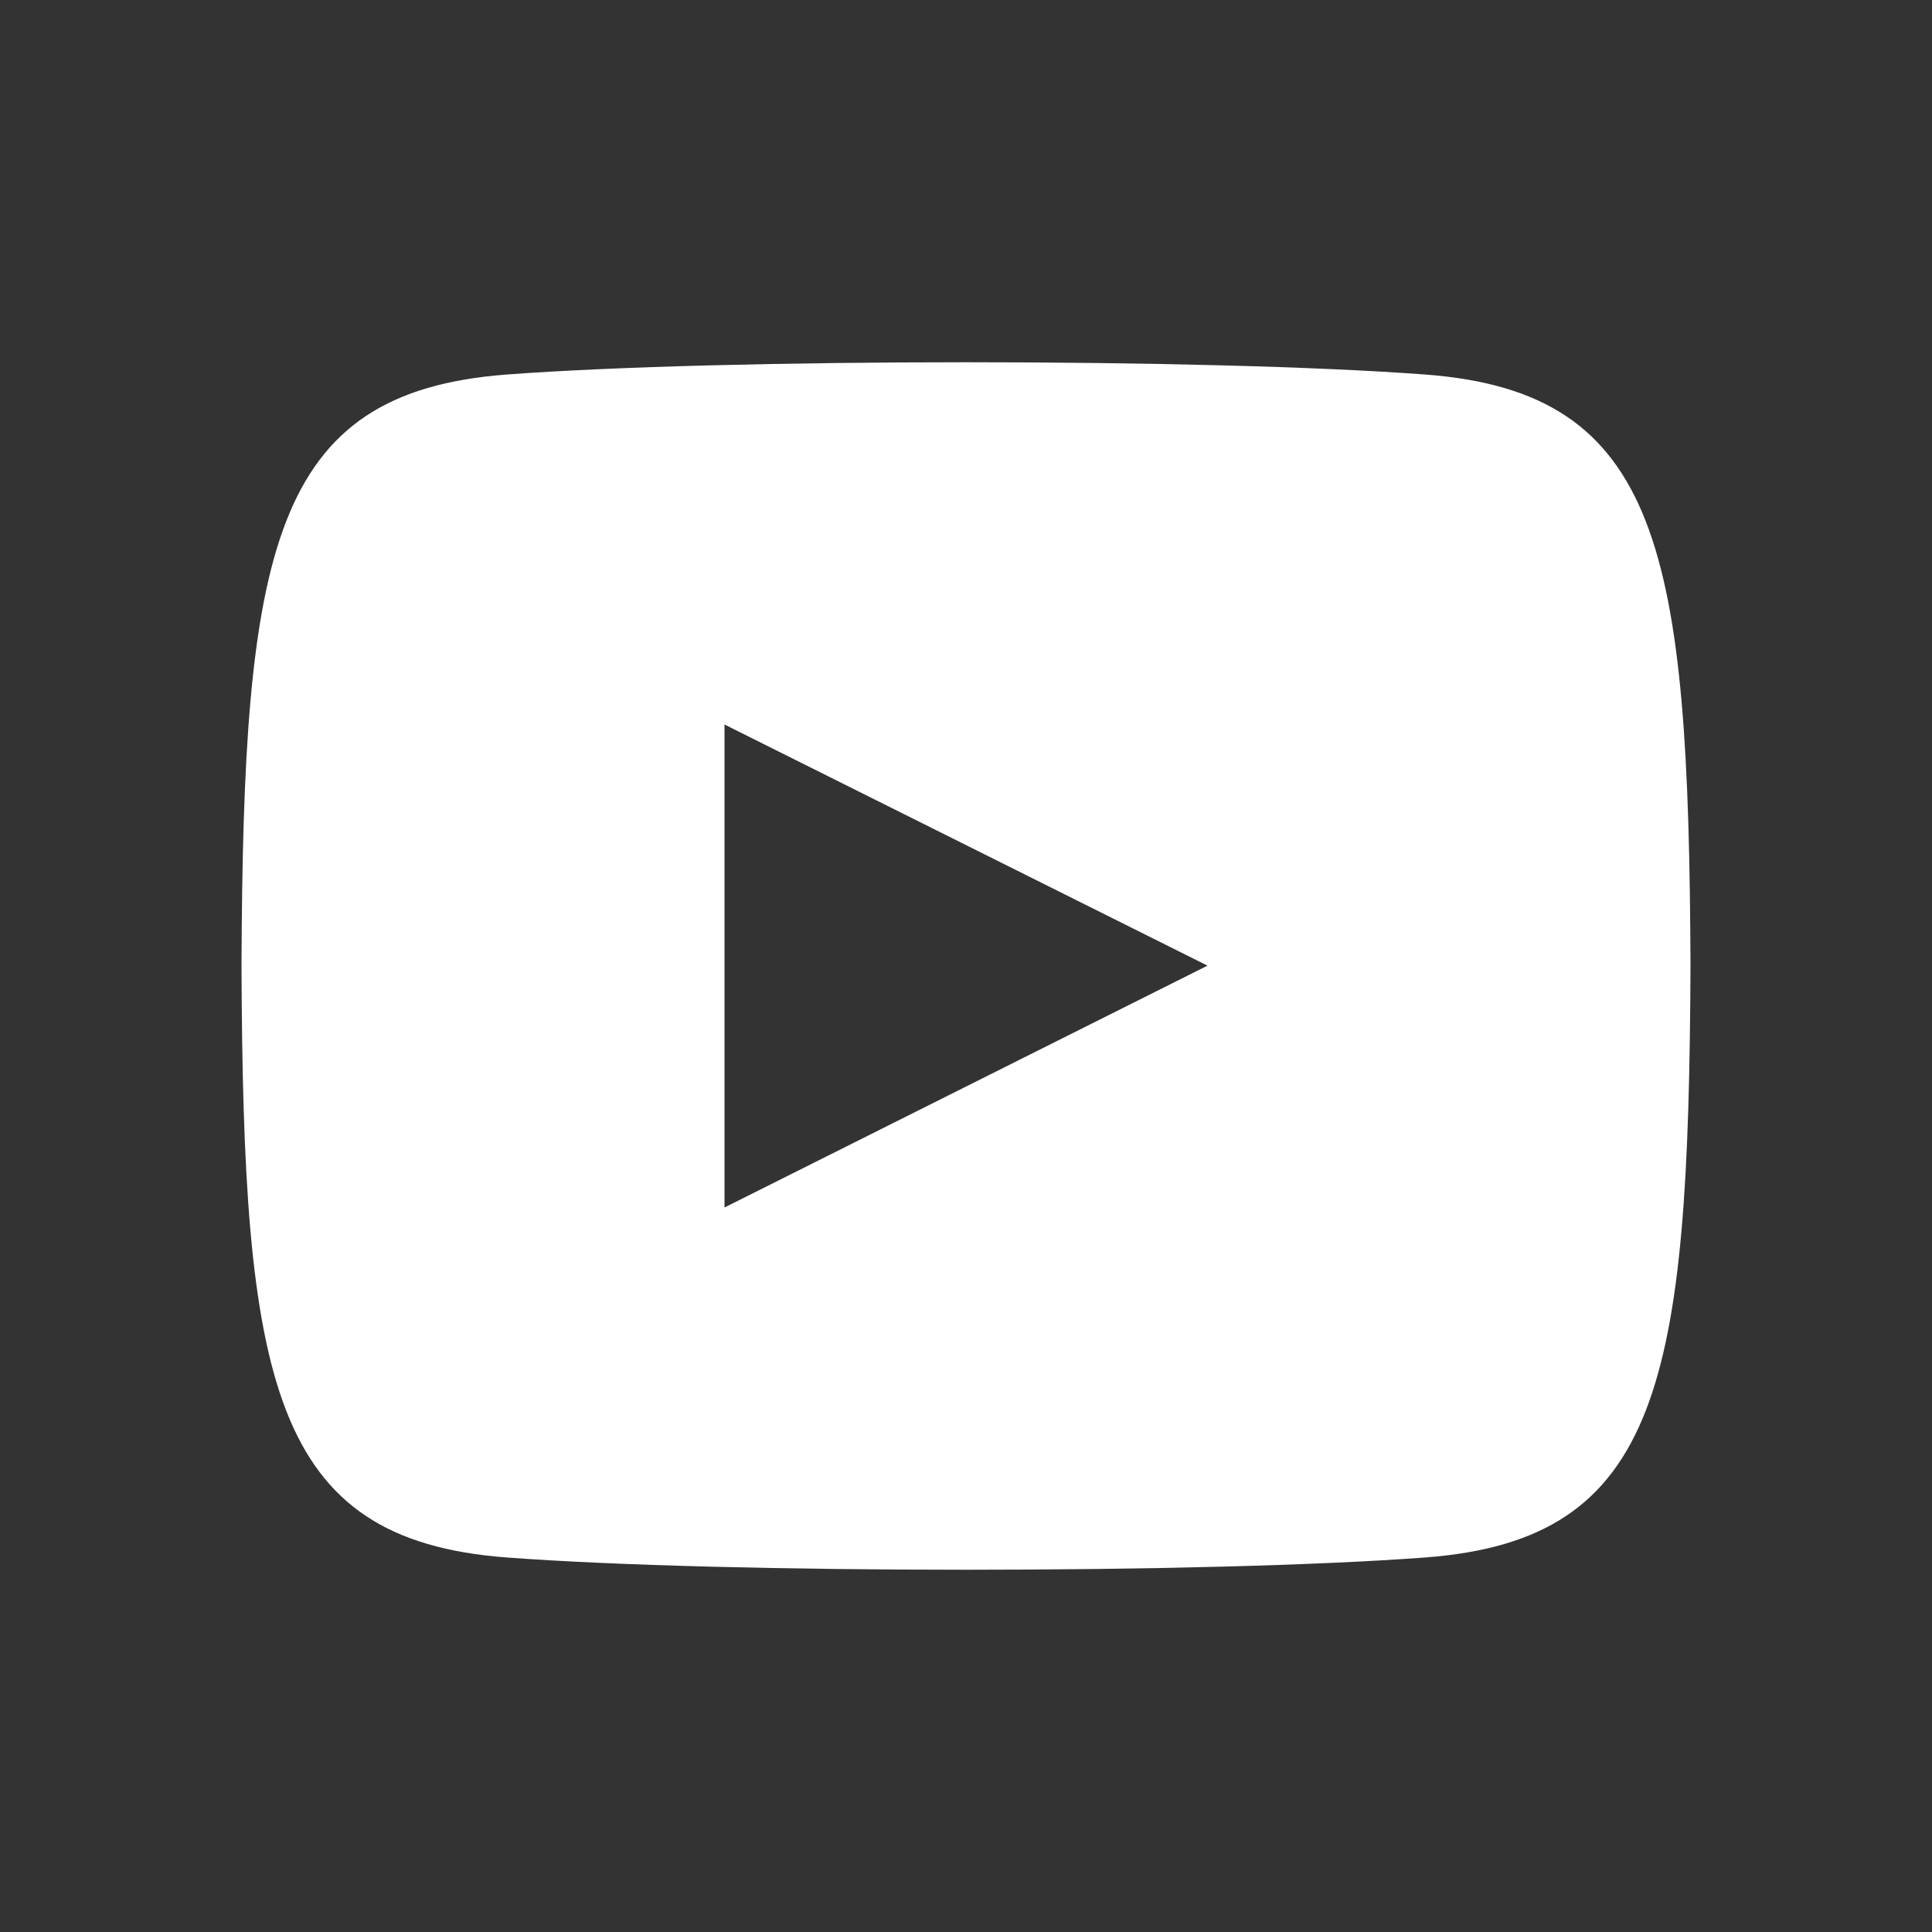 <svg xmlns="http://www.w3.org/2000/svg" width="16" height="16" viewBox="0 0 16 16">
    <rect x="0" y="0" width="16" height="16" fill="#333333" stroke="none"/>
    <title>Youtube</title>
    <path fill="#ffffff" d="M11.807 3.102c-1.802-.136-5.815-.136-7.615 0C2.244 3.25 2.014 4.558 2 8c.014 3.436.242 4.75 2.192 4.898 1.8.136 5.813.136 7.615 0C13.756 12.75 13.985 11.442 14 8c-.014-3.436-.242-4.75-2.193-4.898zM6 10V6l4 1.997L6 10z"/>
</svg>
